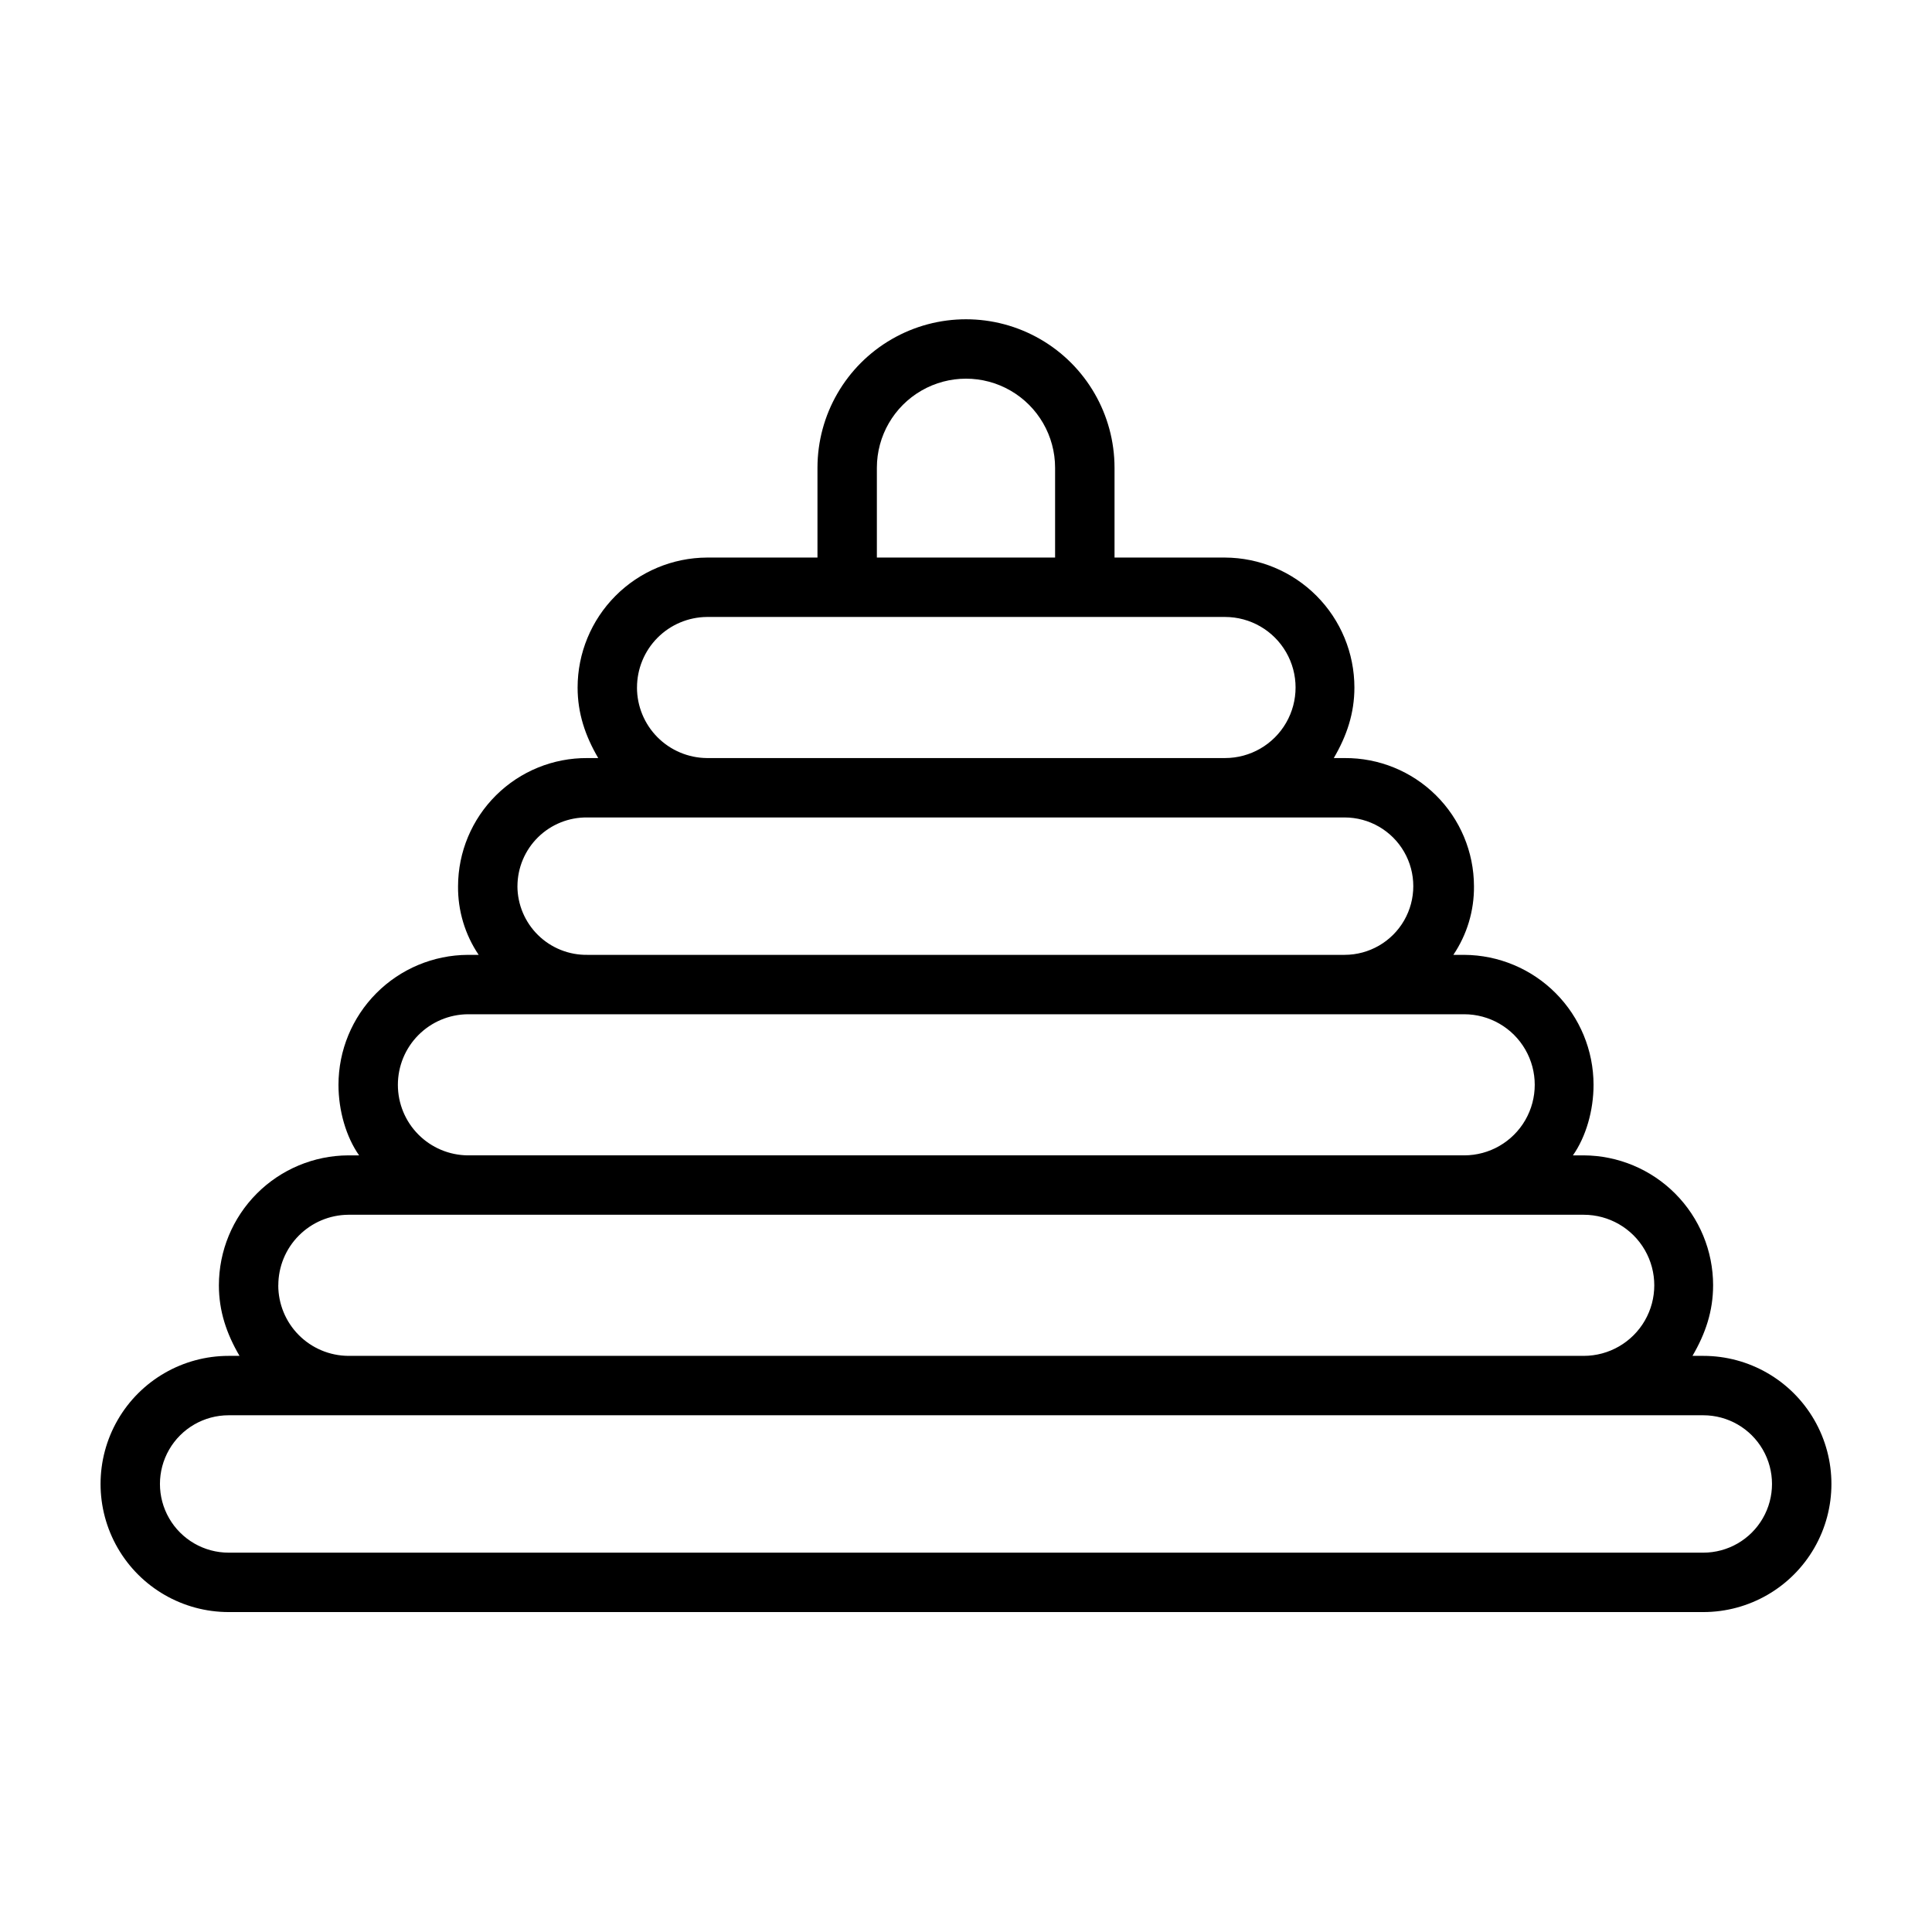 <?xml version="1.0" encoding="UTF-8"?>
<!-- Uploaded to: SVG Repo, www.svgrepo.com, Generator: SVG Repo Mixer Tools -->
<svg fill="#000000" width="800px" height="800px" version="1.1" viewBox="144 144 512 512" xmlns="http://www.w3.org/2000/svg">
 <path d="m595.4 503.32h-2.875c3.453-5.902 5.465-11.871 5.465-18.695l0.004-0.004c-0.004-9.102-3.613-17.836-10.035-24.289s-15.141-10.102-24.242-10.148h-2.875c3.453-4.922 5.465-11.871 5.465-18.695-0.004-9.105-3.613-17.84-10.035-24.293-6.422-6.453-15.141-10.102-24.242-10.148h-2.875c3.625-5.375 5.531-11.723 5.465-18.203-0.023-9.055-3.652-17.727-10.086-24.098s-15.137-9.914-24.191-9.852h-2.875c3.453-5.902 5.465-11.871 5.465-18.695-0.004-9.105-3.609-17.84-10.035-24.293-6.422-6.453-15.137-10.102-24.242-10.148h-29.293v-23.785c0-14.062-7.504-27.059-19.68-34.09-12.18-7.031-27.184-7.031-39.359 0-12.18 7.031-19.684 20.027-19.684 34.09v23.785h-29.293c-9.105 0.047-17.816 3.699-24.238 10.152s-10.031 15.184-10.035 24.289c0 6.824 2.012 12.793 5.465 18.695h-2.875c-9.051-0.062-17.758 3.481-24.191 9.852-6.43 6.371-10.062 15.043-10.082 24.098-0.07 6.481 1.836 12.828 5.465 18.203h-2.875c-9.105 0.047-17.82 3.695-24.242 10.148-6.426 6.453-10.031 15.188-10.035 24.293 0 6.824 2.012 13.777 5.465 18.695h-2.879c-9.105 0.047-17.82 3.695-24.246 10.148-6.422 6.453-10.027 15.188-10.031 24.289 0 6.824 2.012 12.793 5.465 18.695l-2.875 0.004c-12.129 0-23.336 6.469-29.402 16.973-6.062 10.504-6.062 23.445 0 33.949 6.066 10.504 17.273 16.973 29.402 16.973h390.8c12.129 0 23.336-6.469 29.402-16.973 6.062-10.504 6.062-23.445 0-33.949-6.066-10.504-17.273-16.973-29.402-16.973zm-219.02-235.35c0-8.438 4.5-16.234 11.809-20.453 7.305-4.219 16.309-4.219 23.613 0 7.309 4.219 11.809 12.016 11.809 20.453v23.785h-47.23zm-63.566 58.227c0-4.93 1.945-9.66 5.418-13.164 3.469-3.5 8.184-5.488 13.113-5.531h137.3c6.68 0 12.852 3.562 16.191 9.348 3.34 5.785 3.34 12.91 0 18.695s-9.512 9.348-16.191 9.348h-137.31c-4.93-0.043-9.641-2.035-13.113-5.535-3.469-3.5-5.414-8.23-5.414-13.16zm-31.684 52.645c0.016-4.879 1.984-9.547 5.465-12.969 3.481-3.418 8.18-5.305 13.059-5.238h200.68c6.504 0 12.516 3.473 15.766 9.105 3.25 5.629 3.25 12.57 0 18.203-3.25 5.633-9.262 9.102-15.766 9.102h-200.68c-4.879 0.07-9.582-1.816-13.062-5.234-3.481-3.422-5.453-8.09-5.469-12.969zm-31.684 52.645h-0.004c0-4.934 1.949-9.664 5.418-13.164 3.473-3.504 8.188-5.492 13.117-5.535h264.05c6.68 0 12.852 3.566 16.191 9.348 3.34 5.785 3.34 12.914 0 18.699-3.34 5.785-9.512 9.348-16.191 9.348h-264.05c-4.934-0.043-9.645-2.031-13.117-5.535-3.473-3.5-5.418-8.23-5.418-13.16zm-31.684 53.137-0.004-0.004c0-4.93 1.945-9.66 5.418-13.16 3.473-3.504 8.184-5.492 13.113-5.535h327.42c6.676 0 12.852 3.562 16.188 9.348 3.34 5.785 3.34 12.914 0 18.699-3.336 5.781-9.512 9.348-16.188 9.348h-327.43c-4.93-0.043-9.645-2.031-13.117-5.535-3.469-3.5-5.418-8.23-5.418-13.164zm377.65 70.848h-390.82c-6.504 0-12.516-3.473-15.766-9.105-3.25-5.629-3.25-12.57 0-18.203 3.25-5.633 9.262-9.102 15.766-9.102h390.8c6.504 0 12.516 3.469 15.766 9.102 3.254 5.633 3.254 12.574 0 18.203-3.25 5.633-9.262 9.105-15.766 9.105z"/>
</svg>